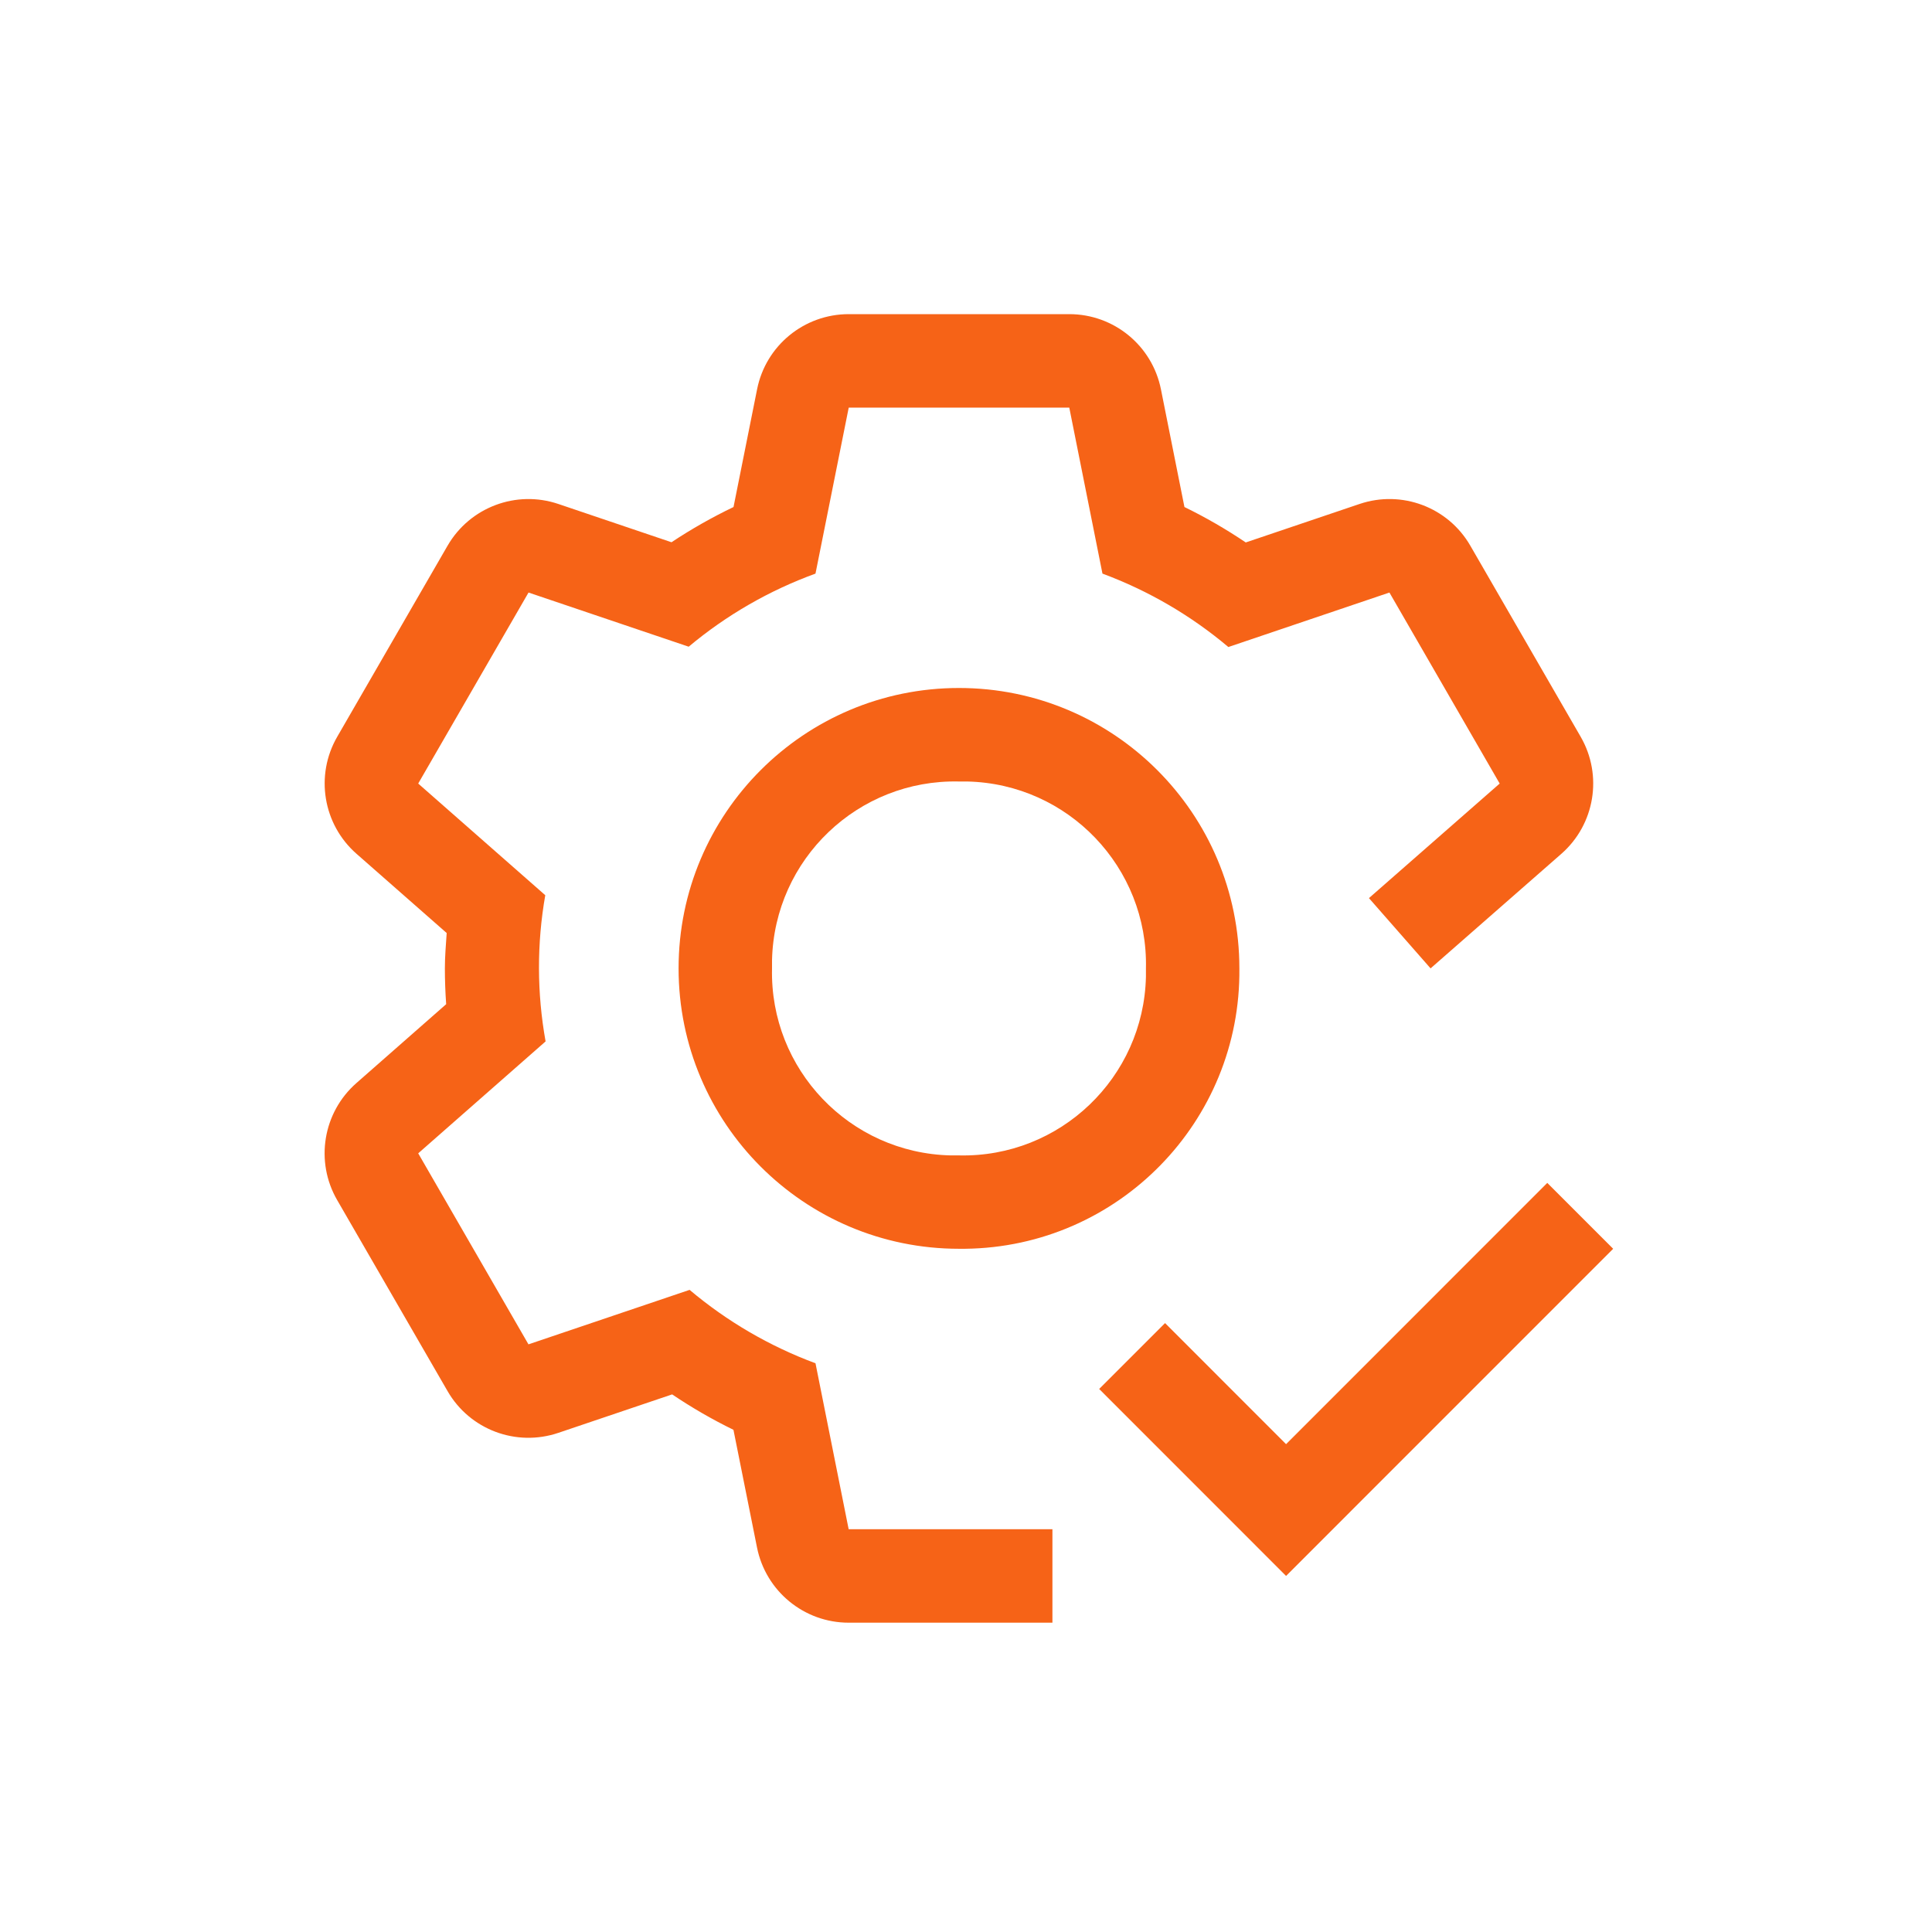 <svg xml:space="preserve" style="enable-background:new 0 0 300 300;" viewBox="0 0 300 300" y="0px" x="0px" xmlns:xlink="http://www.w3.org/1999/xlink" xmlns="http://www.w3.org/2000/svg" id="Layer_1" version="1.1">
<style type="text/css">
	.st0{fill:#F66317;}
</style>
<g>
	<g>
		<path d="M148.91,193.91c-24.05,0-43.54-19.49-43.54-43.54s19.49-43.54,43.54-43.54s43.54,19.49,43.54,43.54
			c0.26,23.79-18.82,43.28-42.61,43.54C149.53,193.92,149.22,193.92,148.91,193.91z M148.91,121.35
			c-15.67-0.36-28.67,12.06-29.03,27.74c-0.01,0.43-0.01,0.86,0,1.29c-0.36,15.67,12.06,28.67,27.74,29.03
			c0.43,0.01,0.86,0.01,1.29,0c15.67,0.36,28.67-12.06,29.03-27.74c0.01-0.43,0.01-0.86,0-1.29c0.36-15.67-12.06-28.67-27.74-29.03
			C149.76,121.34,149.34,121.34,148.91,121.35z" class="st0"></path>
	</g>
	<g>
		<path d="M245.45,114.41l-17.13-29.66c-3.45-6-10.66-8.71-17.22-6.49l-17.66,5.97c-3.04-2.05-6.22-3.89-9.52-5.5
			l-3.65-18.28c-1.36-6.79-7.31-11.67-14.23-11.67h-34.25c-6.92,0-12.88,4.88-14.23,11.67l-3.66,18.28
			c-3.33,1.6-6.55,3.42-9.63,5.47l-17.56-5.94c-6.55-2.22-13.76,0.5-17.22,6.49l-17.13,29.66c-3.46,5.99-2.21,13.59,2.99,18.16
			l14.01,12.31c-0.12,1.82-0.28,3.64-0.28,5.49c0,1.87,0.07,3.72,0.2,5.56l-13.94,12.25c-5.2,4.57-6.45,12.17-2.99,18.16L69.49,216
			c3.45,6,10.66,8.71,17.22,6.49l17.66-5.97c3.04,2.05,6.22,3.89,9.52,5.5l3.66,18.28c1.36,6.78,7.31,11.67,14.23,11.67h31.64
			v-14.51h-31.64l-5.15-25.77c-7.13-2.65-13.74-6.5-19.55-11.4l-25.02,8.46l-17.12-29.66l19.78-17.38
			c-1.35-7.5-1.37-15.19-0.05-22.7l-19.73-17.34l17.13-29.66l24.87,8.41c5.85-4.9,12.52-8.74,19.69-11.35l5.16-25.77h34.25
			l5.15,25.77c7.13,2.65,13.74,6.5,19.55,11.4l25.01-8.46l17.12,29.66l-20.3,17.79l9.57,10.91l20.32-17.8
			C247.65,128.01,248.91,120.41,245.45,114.41z" class="st0"></path>
	</g>
	<g>
		<polygon points="199.7,224.25 180.91,205.45 170.68,215.68 199.7,244.71 250.49,193.91 240.26,183.68" class="st0"></polygon>
	</g>
</g>
</svg>
